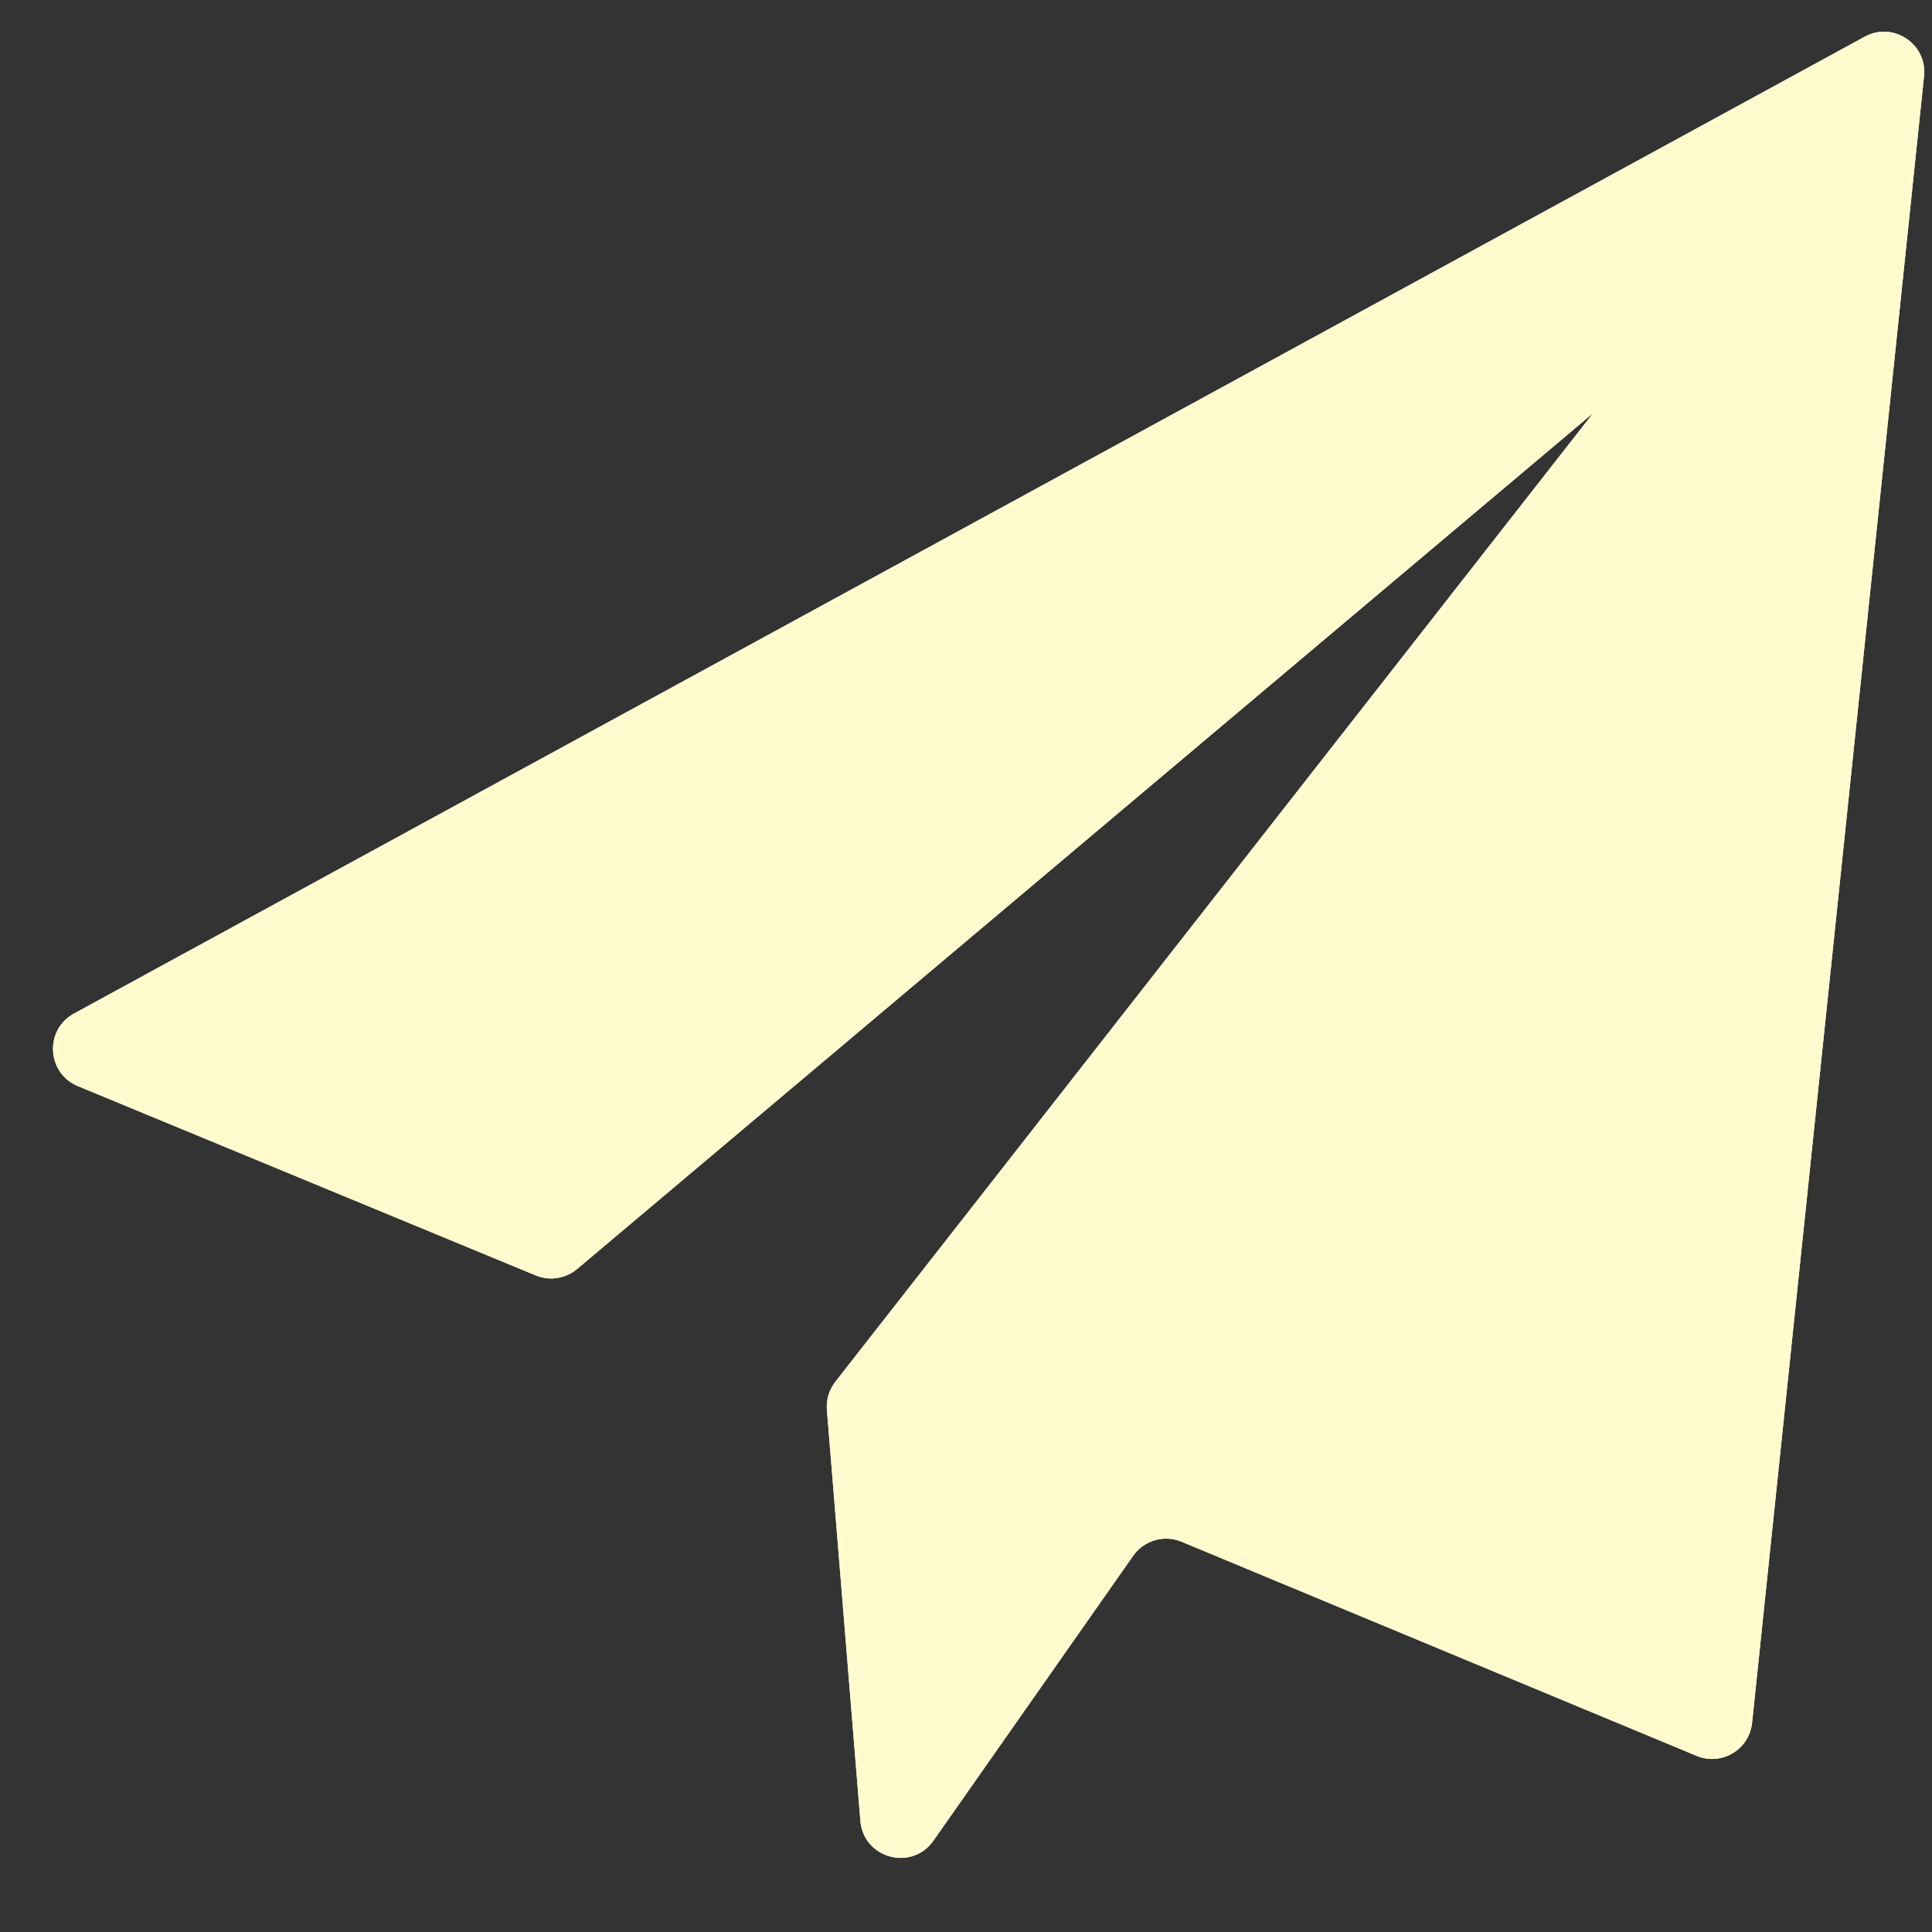 <svg width="24" height="24" viewBox="0 0 24 24" fill="none" xmlns="http://www.w3.org/2000/svg">
<rect x="0" y="0" width="24" height="24" fill="#333333" stroke="none"/>
<path d="M19.779 5.145C19.779 5.143 19.777 5.142 19.776 5.144L7.169 15.764C7.026 15.884 6.829 15.915 6.656 15.844L0.967 13.492C0.579 13.331 0.55 12.792 0.919 12.591L23.164 0.456C23.518 0.263 23.943 0.546 23.901 0.947L21.765 21.402C21.73 21.735 21.385 21.94 21.076 21.812L14.678 19.152C14.462 19.062 14.212 19.134 14.077 19.326L11.595 22.866C11.326 23.249 10.726 23.086 10.688 22.619L10.272 17.515C10.262 17.39 10.299 17.265 10.376 17.166L19.779 5.147C19.779 5.146 19.779 5.146 19.779 5.145Z" fill="white"/>
<path d="M19.779 5.145C19.779 5.143 19.777 5.142 19.776 5.144L7.169 15.764C7.026 15.884 6.829 15.915 6.656 15.844L0.967 13.492C0.579 13.331 0.55 12.792 0.919 12.591L23.164 0.456C23.518 0.263 23.943 0.546 23.901 0.947L21.765 21.402C21.73 21.735 21.385 21.94 21.076 21.812L14.678 19.152C14.462 19.062 14.212 19.134 14.077 19.326L11.595 22.866C11.326 23.249 10.726 23.086 10.688 22.619L10.272 17.515C10.262 17.39 10.299 17.265 10.376 17.166L19.779 5.147C19.779 5.146 19.779 5.146 19.779 5.145Z" fill="#FFFBCE"/>
</svg>
